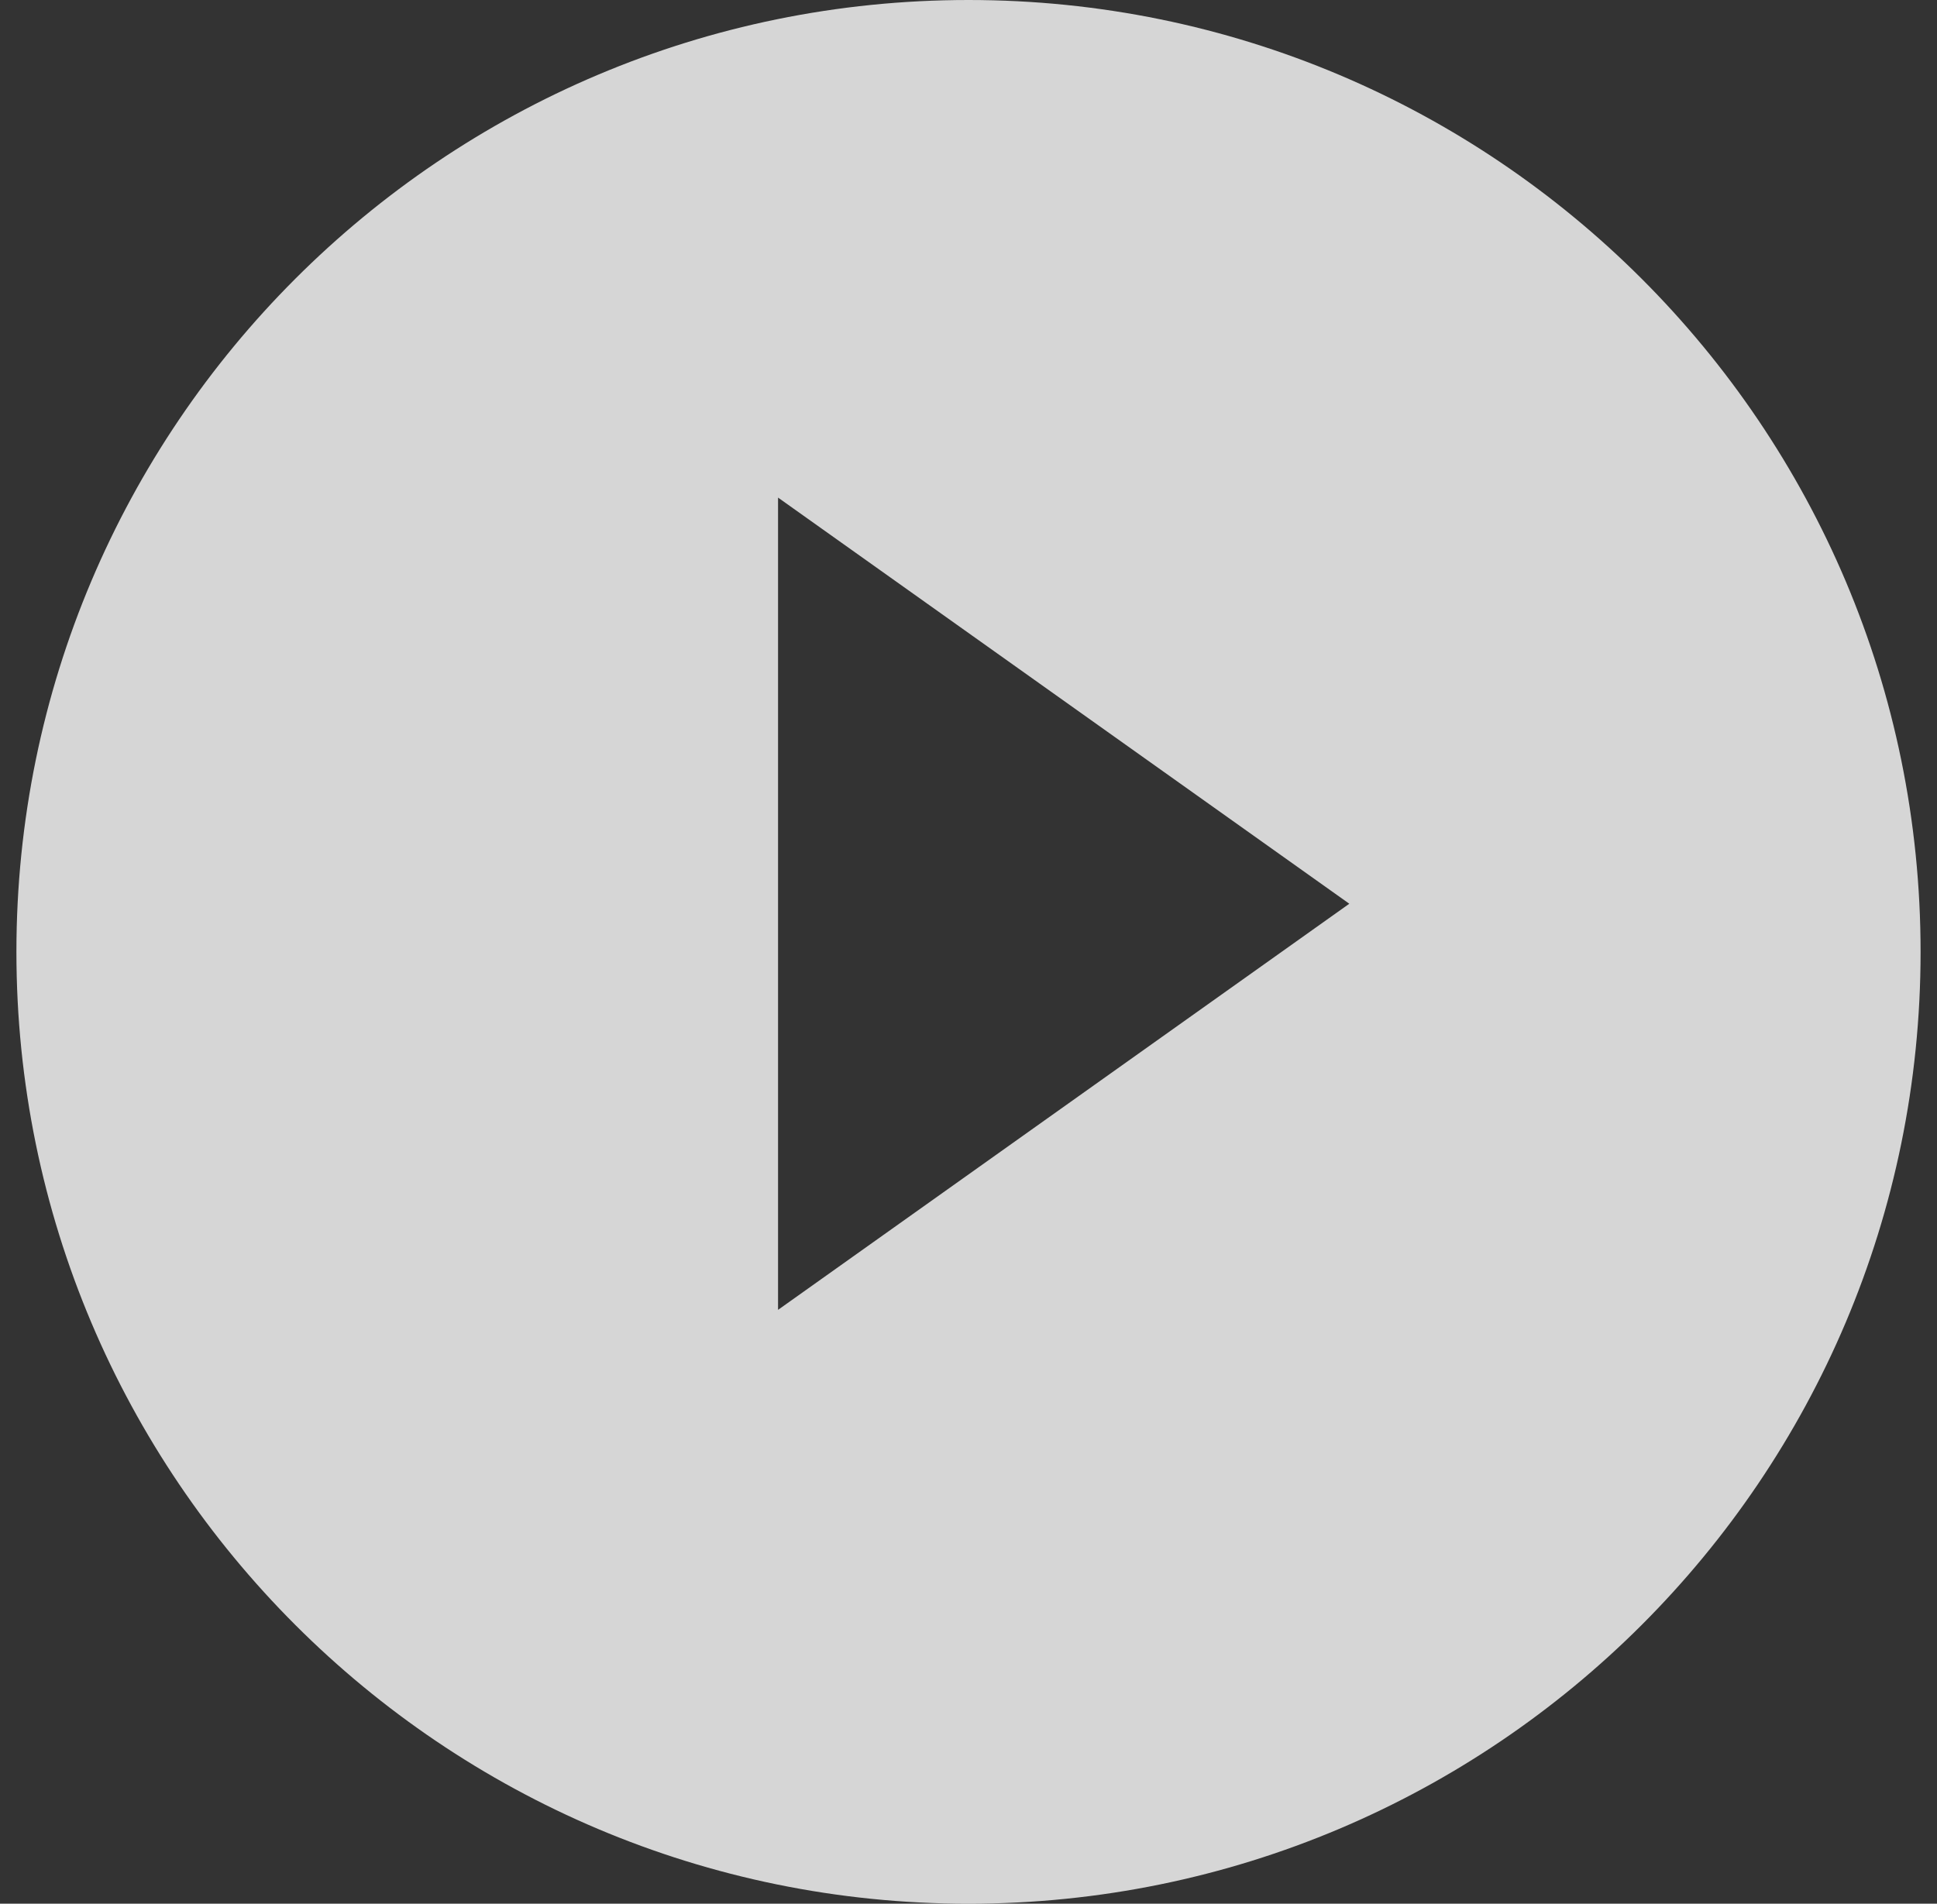 <svg width="59" height="58" viewBox="0 0 59 58" fill="none" xmlns="http://www.w3.org/2000/svg">
<rect x="0" y="0" width="59" height="58" fill="#333333" stroke="none"/>
<path opacity="0.8" fill-rule="evenodd" clip-rule="evenodd" d="M58.5 29C58.5 45.016 45.516 58 29.5 58C13.484 58 0.5 45.016 0.5 29C0.5 12.984 13.484 0 29.5 0C45.516 0 58.5 12.984 58.5 29ZM41.099 27.534L23.699 15.16V39.907L41.099 27.534Z" fill="white"/>
</svg>
